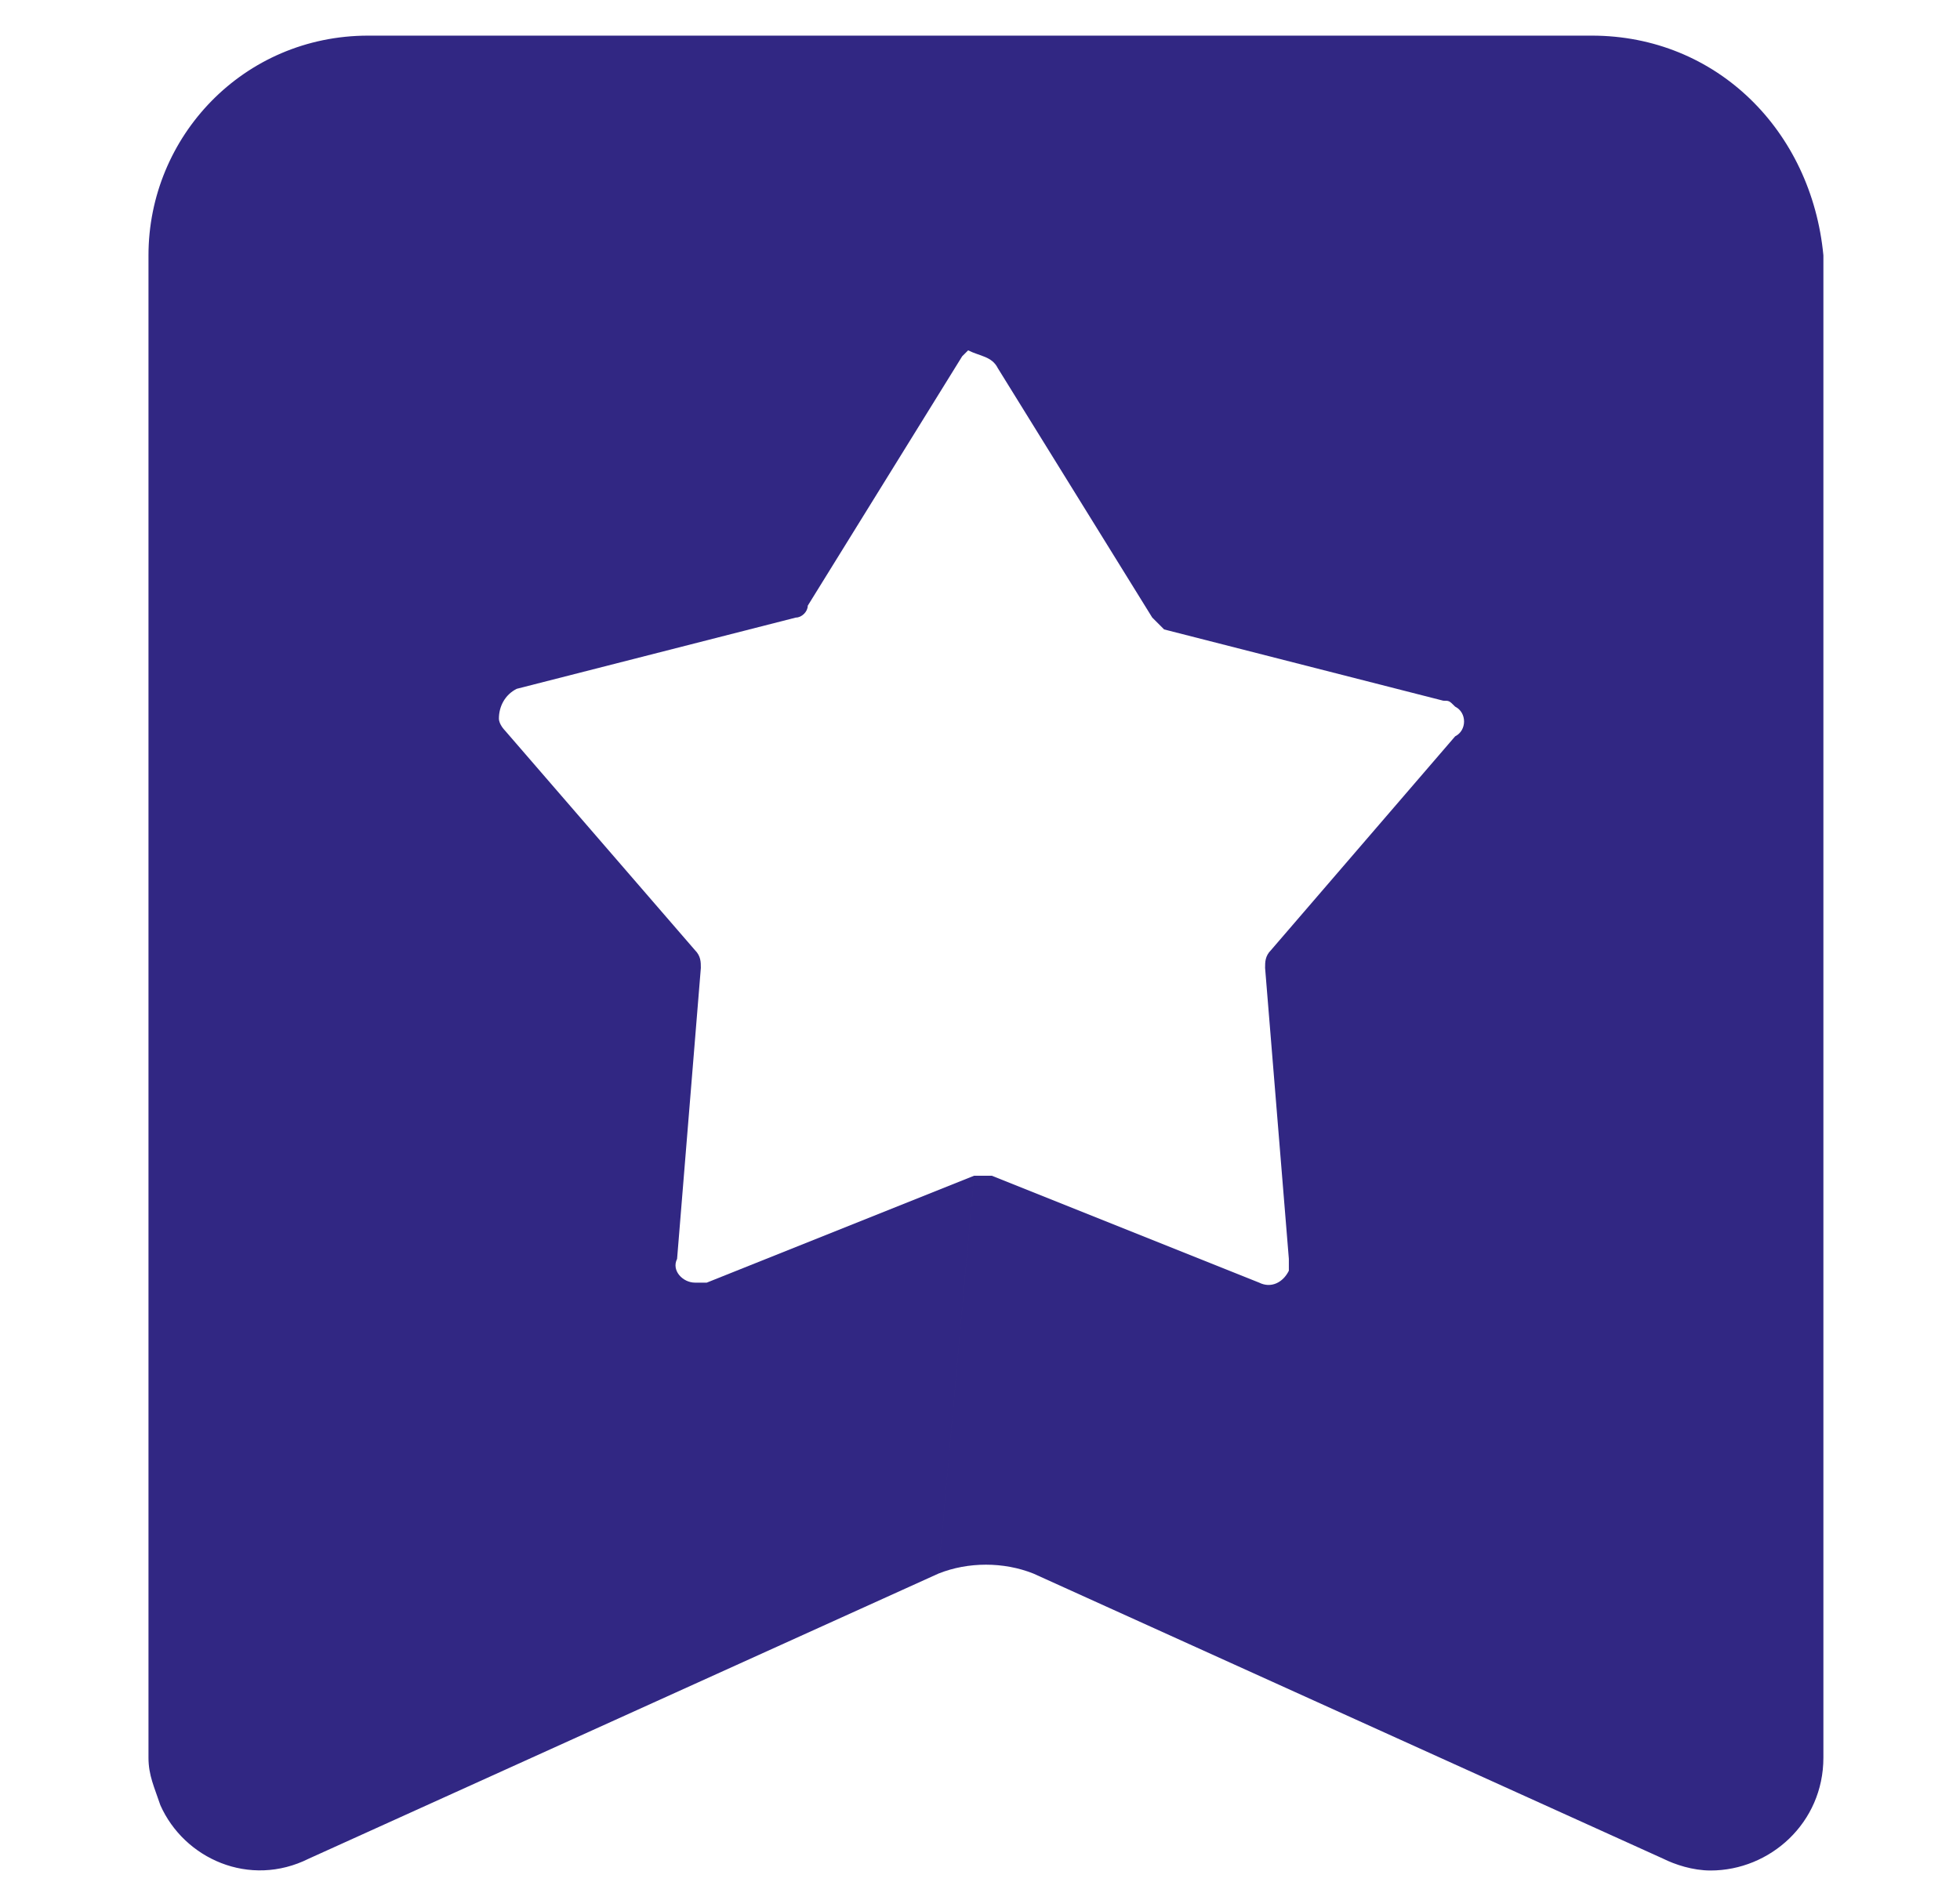 <?xml version="1.0" encoding="utf-8"?>
<svg xmlns="http://www.w3.org/2000/svg" xmlns:xlink="http://www.w3.org/1999/xlink" version="1.1" id="button" x="0px" y="0px" viewBox="0 0 33 32" style="enable-background:new 0 0 33 32;" xml:space="preserve">
<style type="text/css">
	.st0{display:none;fill:#312783;}
	.st1{display:none;fill-rule:evenodd;clip-rule:evenodd;fill:#2FAC66;}
	.st2{display:none;fill:none;stroke:#FFFFFF;stroke-width:3;stroke-linecap:round;stroke-linejoin:round;}
	.st3{fill:#312783;}
</style>
<circle id="background" class="st0" cx="16.5" cy="16" r="16"></circle>
<path id="shadow" class="st1" d="M15.4,29.6c8.8,0,16-7.2,16-16c0-1.8-0.3-3.6-0.9-5.3c1.2,2.3,2,4.9,2,7.7c0,8.8-7.2,16-16,16  c-7,0-12.9-4.5-15.1-10.7C4.1,26.2,9.4,29.6,15.4,29.6z"></path>
<path id="arrow-big" class="st2" d="M15,22.3l6.3-6.9L15,8.6"></path>
<path id="arrow-small" class="st2" d="M12.1,18.8l3-3.4l-3-3.4"></path>
<path id="pictogram" class="st3" d="M26.8,0.6H6.2c-2.1,0-3.7,1.7-3.7,3.7h0v25.3c0,0.3,0.1,0.5,0.2,0.8c0.4,0.9,1.5,1.4,2.5,0.9  l10.6-4.8l0.6-6.7l-4.5,1.8c-0.1,0-0.1,0-0.2,0c-0.2,0-0.4-0.2-0.3-0.4l0.4-4.9c0-0.1,0-0.2-0.1-0.3l-3.2-3.7c0,0-0.1-0.1-0.1-0.2  c0-0.2,0.1-0.4,0.3-0.5l4.7-1.2c0.1,0,0.2-0.1,0.2-0.2l2.6-4.2c0,0,0.1-0.1,0.1-0.1C16.5,6,16.7,6,16.8,6.2l2.6,4.2  c0.1,0.1,0.1,0.1,0.2,0.2l4.7,1.2c0.1,0,0.1,0,0.2,0.1c0.2,0.1,0.2,0.4,0,0.5L21.4,16c-0.1,0.1-0.1,0.2-0.1,0.3l0.4,4.9  c0,0.1,0,0.1,0,0.2c-0.1,0.2-0.3,0.3-0.5,0.2l-4.5-1.8c-0.1,0-0.2,0-0.3,0l0,0l-0.6,6.7c0.5-0.2,1.1-0.2,1.6,0l0,0l10.6,4.8  c0.2,0.1,0.5,0.2,0.8,0.2c1,0,1.9-0.8,1.9-1.9V4.3C30.5,2.2,28.9,0.6,26.8,0.6z"></path>
</svg>
